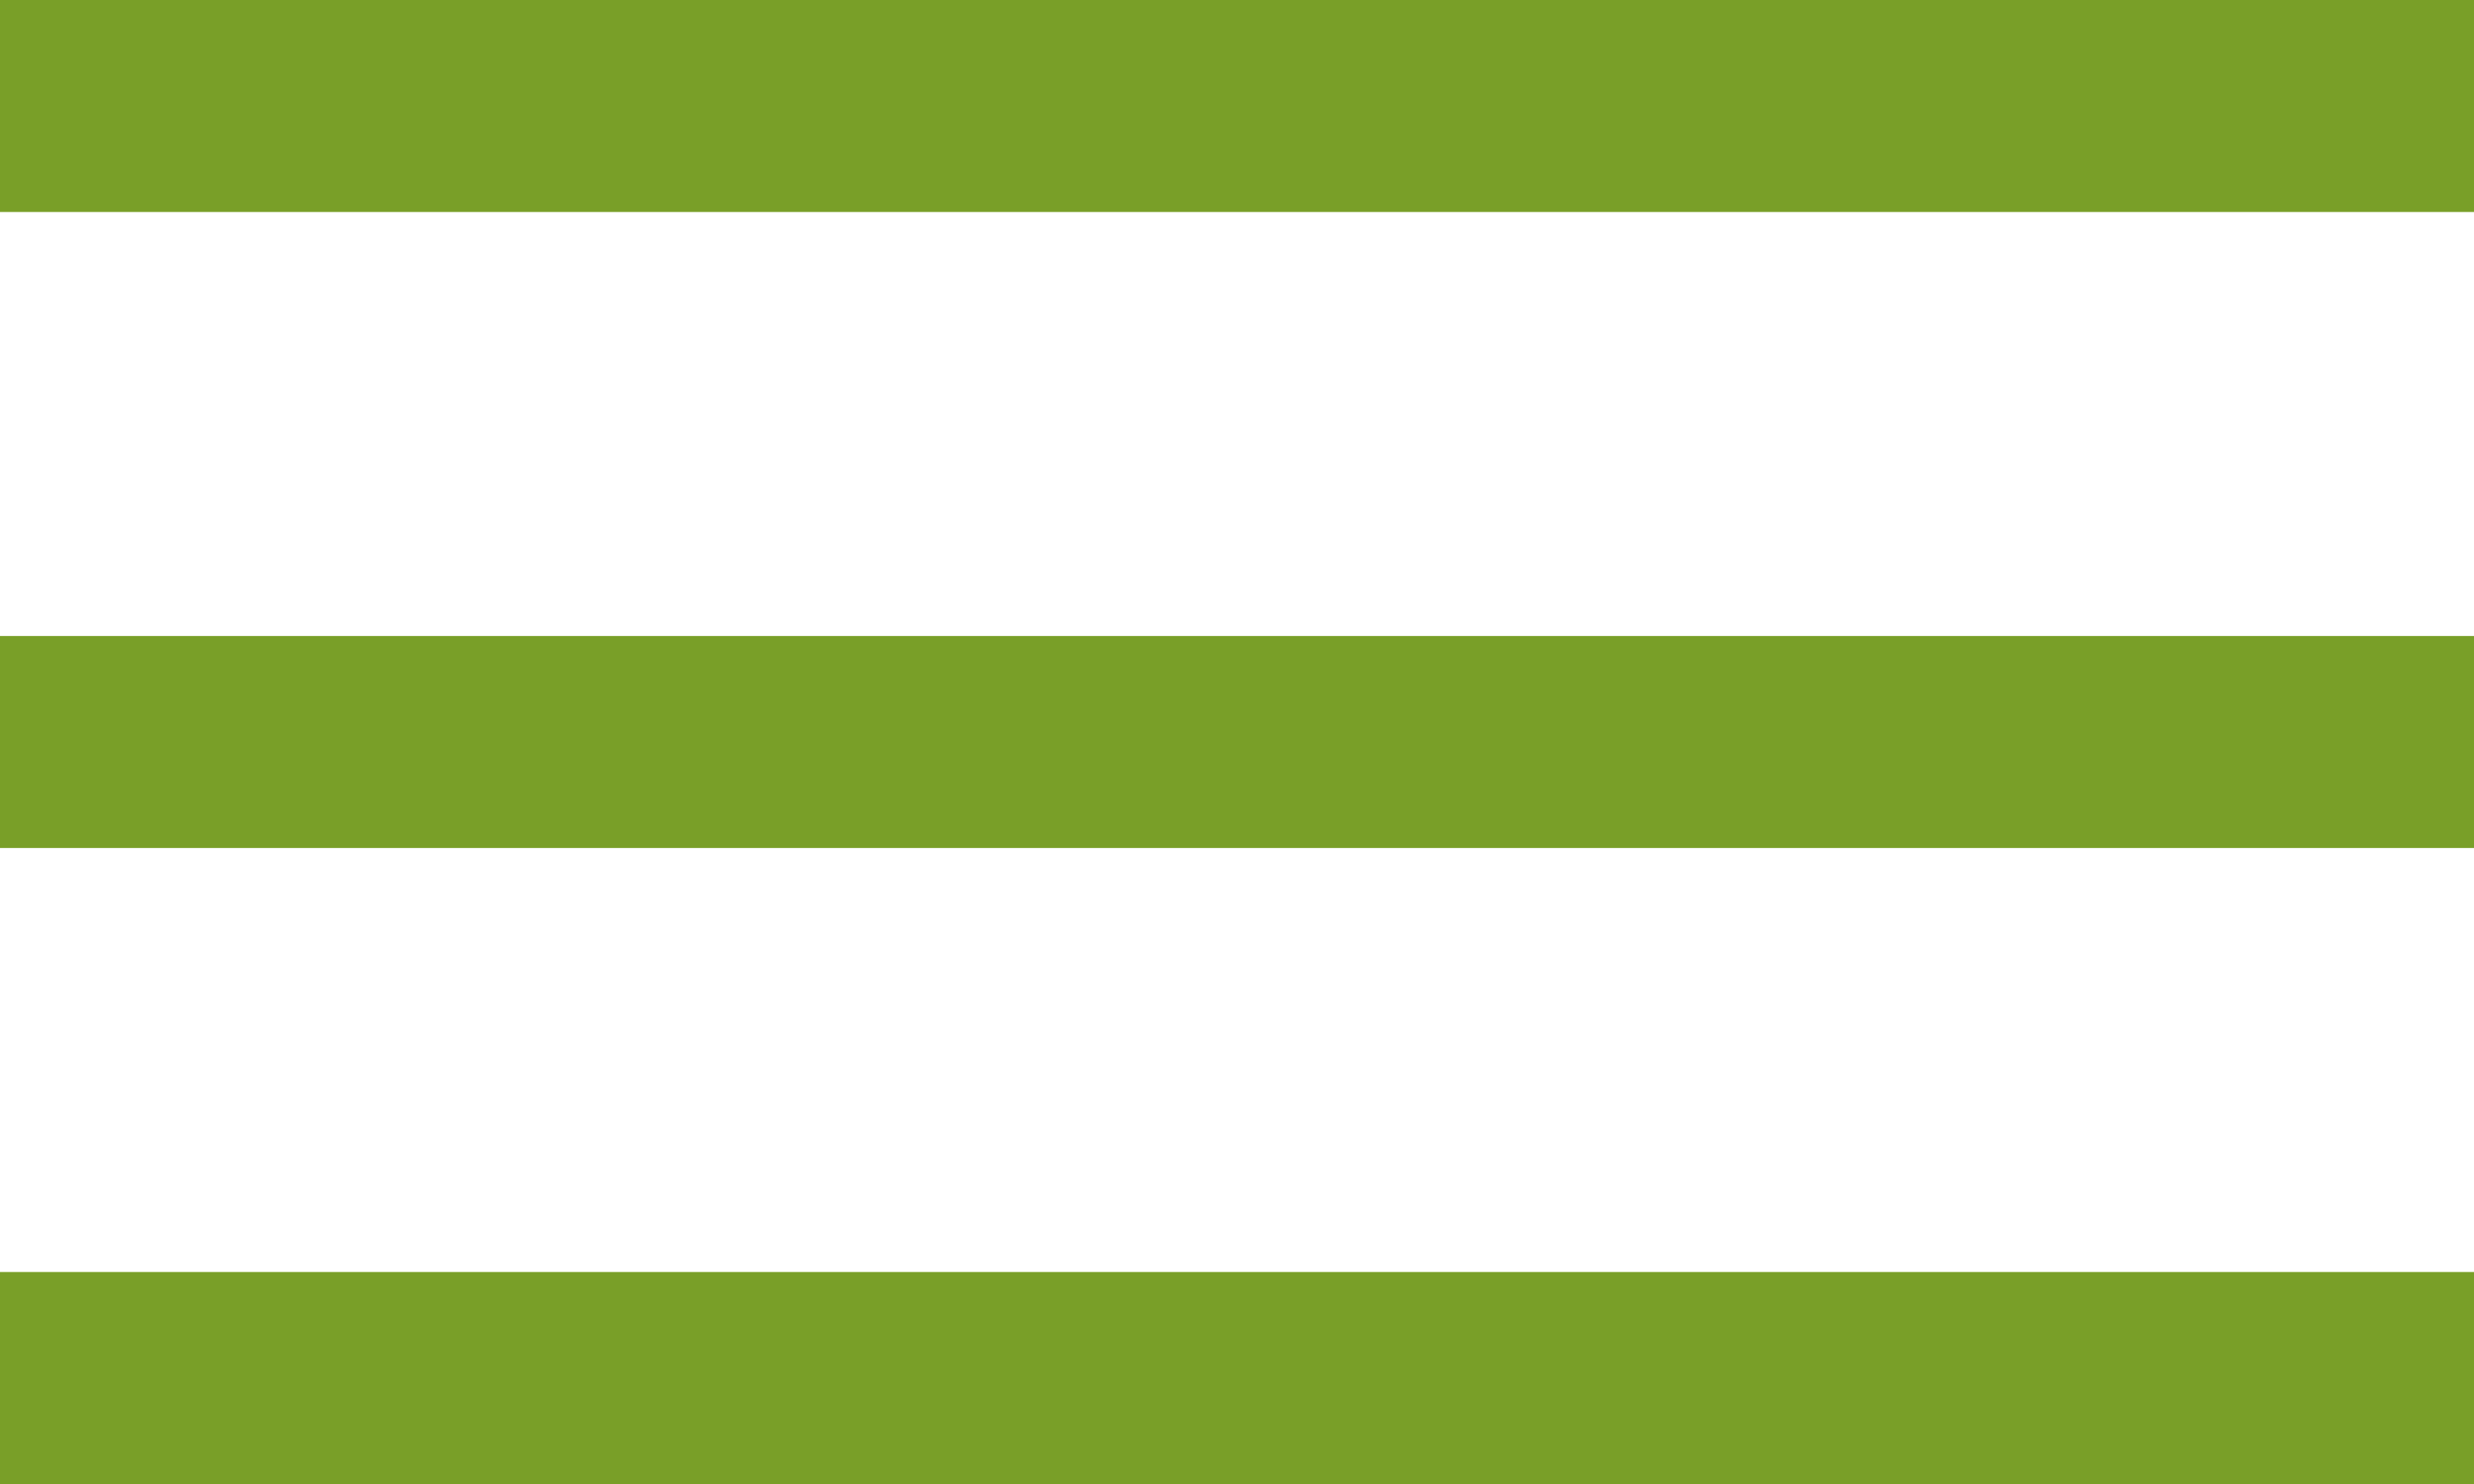 <?xml version="1.0" encoding="UTF-8"?> <svg xmlns="http://www.w3.org/2000/svg" width="35" height="21" viewBox="0 0 35 21" fill="none"> <rect width="35" height="3" fill="#799F28"></rect> <rect y="9" width="35" height="3" fill="#799F28"></rect> <rect y="18" width="35" height="3" fill="#799F28"></rect> </svg> 